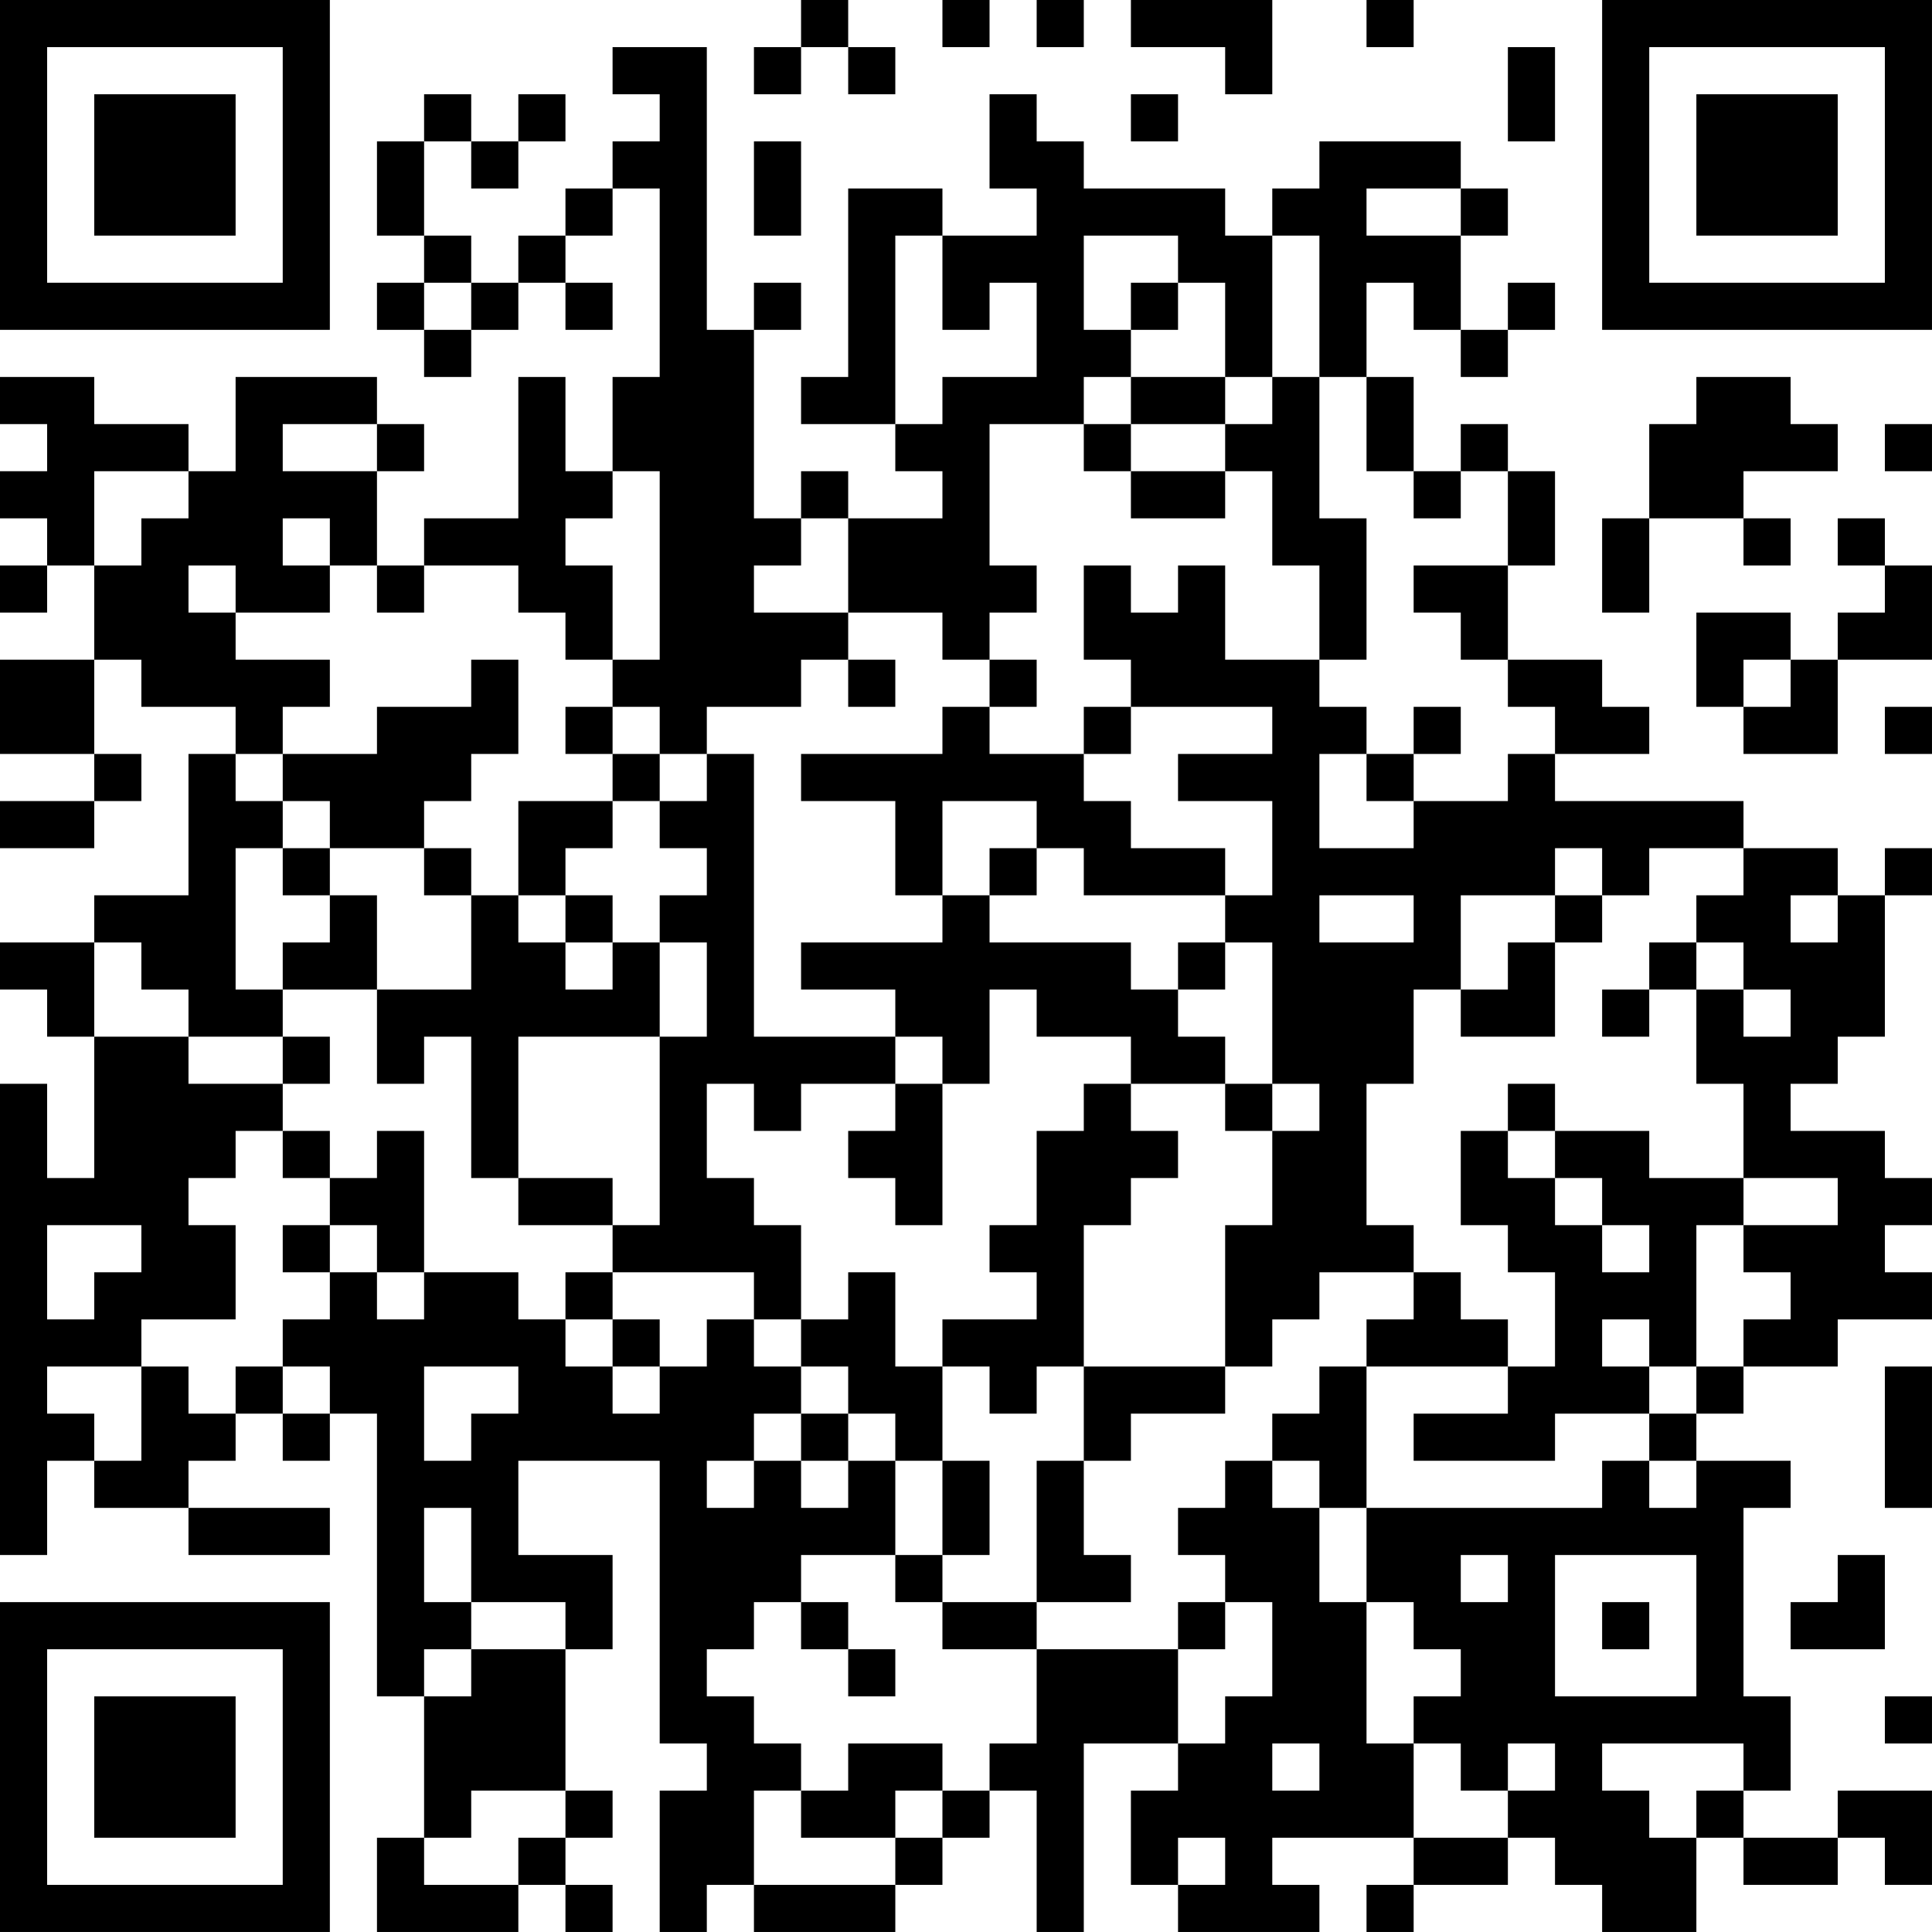 <?xml version="1.0" encoding="UTF-8"?>
<svg xmlns="http://www.w3.org/2000/svg" version="1.1" width="300" height="300" viewBox="0 0 300 300"><rect x="0" y="0" width="300" height="300" fill="#ffffff"/><g transform="scale(7.317)"><g transform="translate(0,0)"><path fill-rule="evenodd" d="M17 0L17 1L16 1L16 2L17 2L17 1L18 1L18 2L19 2L19 1L18 1L18 0ZM20 0L20 1L21 1L21 0ZM22 0L22 1L23 1L23 0ZM24 0L24 1L26 1L26 2L27 2L27 0ZM29 0L29 1L30 1L30 0ZM13 1L13 2L14 2L14 3L13 3L13 4L12 4L12 5L11 5L11 6L10 6L10 5L9 5L9 3L10 3L10 4L11 4L11 3L12 3L12 2L11 2L11 3L10 3L10 2L9 2L9 3L8 3L8 5L9 5L9 6L8 6L8 7L9 7L9 8L10 8L10 7L11 7L11 6L12 6L12 7L13 7L13 6L12 6L12 5L13 5L13 4L14 4L14 8L13 8L13 10L12 10L12 8L11 8L11 11L9 11L9 12L8 12L8 10L9 10L9 9L8 9L8 8L5 8L5 10L4 10L4 9L2 9L2 8L0 8L0 9L1 9L1 10L0 10L0 11L1 11L1 12L0 12L0 13L1 13L1 12L2 12L2 14L0 14L0 16L2 16L2 17L0 17L0 18L2 18L2 17L3 17L3 16L2 16L2 14L3 14L3 15L5 15L5 16L4 16L4 19L2 19L2 20L0 20L0 21L1 21L1 22L2 22L2 25L1 25L1 23L0 23L0 33L1 33L1 31L2 31L2 32L4 32L4 33L7 33L7 32L4 32L4 31L5 31L5 30L6 30L6 31L7 31L7 30L8 30L8 36L9 36L9 39L8 39L8 41L11 41L11 40L12 40L12 41L13 41L13 40L12 40L12 39L13 39L13 38L12 38L12 35L13 35L13 33L11 33L11 31L14 31L14 37L15 37L15 38L14 38L14 41L15 41L15 40L16 40L16 41L19 41L19 40L20 40L20 39L21 39L21 38L22 38L22 41L23 41L23 37L25 37L25 38L24 38L24 40L25 40L25 41L28 41L28 40L27 40L27 39L30 39L30 40L29 40L29 41L30 41L30 40L32 40L32 39L33 39L33 40L34 40L34 41L36 41L36 39L37 39L37 40L39 40L39 39L40 39L40 40L41 40L41 38L39 38L39 39L37 39L37 38L38 38L38 36L37 36L37 32L38 32L38 31L36 31L36 30L37 30L37 29L39 29L39 28L41 28L41 27L40 27L40 26L41 26L41 25L40 25L40 24L38 24L38 23L39 23L39 22L40 22L40 19L41 19L41 18L40 18L40 19L39 19L39 18L37 18L37 17L33 17L33 16L35 16L35 15L34 15L34 14L32 14L32 12L33 12L33 10L32 10L32 9L31 9L31 10L30 10L30 8L29 8L29 6L30 6L30 7L31 7L31 8L32 8L32 7L33 7L33 6L32 6L32 7L31 7L31 5L32 5L32 4L31 4L31 3L28 3L28 4L27 4L27 5L26 5L26 4L23 4L23 3L22 3L22 2L21 2L21 4L22 4L22 5L20 5L20 4L18 4L18 8L17 8L17 9L19 9L19 10L20 10L20 11L18 11L18 10L17 10L17 11L16 11L16 7L17 7L17 6L16 6L16 7L15 7L15 1ZM32 1L32 3L33 3L33 1ZM24 2L24 3L25 3L25 2ZM16 3L16 5L17 5L17 3ZM29 4L29 5L31 5L31 4ZM19 5L19 9L20 9L20 8L22 8L22 6L21 6L21 7L20 7L20 5ZM23 5L23 7L24 7L24 8L23 8L23 9L21 9L21 12L22 12L22 13L21 13L21 14L20 14L20 13L18 13L18 11L17 11L17 12L16 12L16 13L18 13L18 14L17 14L17 15L15 15L15 16L14 16L14 15L13 15L13 14L14 14L14 10L13 10L13 11L12 11L12 12L13 12L13 14L12 14L12 13L11 13L11 12L9 12L9 13L8 13L8 12L7 12L7 11L6 11L6 12L7 12L7 13L5 13L5 12L4 12L4 13L5 13L5 14L7 14L7 15L6 15L6 16L5 16L5 17L6 17L6 18L5 18L5 21L6 21L6 22L4 22L4 21L3 21L3 20L2 20L2 22L4 22L4 23L6 23L6 24L5 24L5 25L4 25L4 26L5 26L5 28L3 28L3 29L1 29L1 30L2 30L2 31L3 31L3 29L4 29L4 30L5 30L5 29L6 29L6 30L7 30L7 29L6 29L6 28L7 28L7 27L8 27L8 28L9 28L9 27L11 27L11 28L12 28L12 29L13 29L13 30L14 30L14 29L15 29L15 28L16 28L16 29L17 29L17 30L16 30L16 31L15 31L15 32L16 32L16 31L17 31L17 32L18 32L18 31L19 31L19 33L17 33L17 34L16 34L16 35L15 35L15 36L16 36L16 37L17 37L17 38L16 38L16 40L19 40L19 39L20 39L20 38L21 38L21 37L22 37L22 35L25 35L25 37L26 37L26 36L27 36L27 34L26 34L26 33L25 33L25 32L26 32L26 31L27 31L27 32L28 32L28 34L29 34L29 37L30 37L30 39L32 39L32 38L33 38L33 37L32 37L32 38L31 38L31 37L30 37L30 36L31 36L31 35L30 35L30 34L29 34L29 32L34 32L34 31L35 31L35 32L36 32L36 31L35 31L35 30L36 30L36 29L37 29L37 28L38 28L38 27L37 27L37 26L39 26L39 25L37 25L37 23L36 23L36 21L37 21L37 22L38 22L38 21L37 21L37 20L36 20L36 19L37 19L37 18L35 18L35 19L34 19L34 18L33 18L33 19L31 19L31 21L30 21L30 23L29 23L29 26L30 26L30 27L28 27L28 28L27 28L27 29L26 29L26 26L27 26L27 24L28 24L28 23L27 23L27 20L26 20L26 19L27 19L27 17L25 17L25 16L27 16L27 15L24 15L24 14L23 14L23 12L24 12L24 13L25 13L25 12L26 12L26 14L28 14L28 15L29 15L29 16L28 16L28 18L30 18L30 17L32 17L32 16L33 16L33 15L32 15L32 14L31 14L31 13L30 13L30 12L32 12L32 10L31 10L31 11L30 11L30 10L29 10L29 8L28 8L28 5L27 5L27 8L26 8L26 6L25 6L25 5ZM9 6L9 7L10 7L10 6ZM24 6L24 7L25 7L25 6ZM24 8L24 9L23 9L23 10L24 10L24 11L26 11L26 10L27 10L27 12L28 12L28 14L29 14L29 11L28 11L28 8L27 8L27 9L26 9L26 8ZM36 8L36 9L35 9L35 11L34 11L34 13L35 13L35 11L37 11L37 12L38 12L38 11L37 11L37 10L39 10L39 9L38 9L38 8ZM6 9L6 10L8 10L8 9ZM24 9L24 10L26 10L26 9ZM40 9L40 10L41 10L41 9ZM2 10L2 12L3 12L3 11L4 11L4 10ZM39 11L39 12L40 12L40 13L39 13L39 14L38 14L38 13L36 13L36 15L37 15L37 16L39 16L39 14L41 14L41 12L40 12L40 11ZM10 14L10 15L8 15L8 16L6 16L6 17L7 17L7 18L6 18L6 19L7 19L7 20L6 20L6 21L8 21L8 23L9 23L9 22L10 22L10 25L11 25L11 26L13 26L13 27L12 27L12 28L13 28L13 29L14 29L14 28L13 28L13 27L16 27L16 28L17 28L17 29L18 29L18 30L17 30L17 31L18 31L18 30L19 30L19 31L20 31L20 33L19 33L19 34L20 34L20 35L22 35L22 34L24 34L24 33L23 33L23 31L24 31L24 30L26 30L26 29L23 29L23 26L24 26L24 25L25 25L25 24L24 24L24 23L26 23L26 24L27 24L27 23L26 23L26 22L25 22L25 21L26 21L26 20L25 20L25 21L24 21L24 20L21 20L21 19L22 19L22 18L23 18L23 19L26 19L26 18L24 18L24 17L23 17L23 16L24 16L24 15L23 15L23 16L21 16L21 15L22 15L22 14L21 14L21 15L20 15L20 16L17 16L17 17L19 17L19 19L20 19L20 20L17 20L17 21L19 21L19 22L16 22L16 16L15 16L15 17L14 17L14 16L13 16L13 15L12 15L12 16L13 16L13 17L11 17L11 19L10 19L10 18L9 18L9 17L10 17L10 16L11 16L11 14ZM18 14L18 15L19 15L19 14ZM37 14L37 15L38 15L38 14ZM30 15L30 16L29 16L29 17L30 17L30 16L31 16L31 15ZM40 15L40 16L41 16L41 15ZM13 17L13 18L12 18L12 19L11 19L11 20L12 20L12 21L13 21L13 20L14 20L14 22L11 22L11 25L13 25L13 26L14 26L14 22L15 22L15 20L14 20L14 19L15 19L15 18L14 18L14 17ZM20 17L20 19L21 19L21 18L22 18L22 17ZM7 18L7 19L8 19L8 21L10 21L10 19L9 19L9 18ZM12 19L12 20L13 20L13 19ZM28 19L28 20L30 20L30 19ZM33 19L33 20L32 20L32 21L31 21L31 22L33 22L33 20L34 20L34 19ZM38 19L38 20L39 20L39 19ZM35 20L35 21L34 21L34 22L35 22L35 21L36 21L36 20ZM21 21L21 23L20 23L20 22L19 22L19 23L17 23L17 24L16 24L16 23L15 23L15 25L16 25L16 26L17 26L17 28L18 28L18 27L19 27L19 29L20 29L20 31L21 31L21 33L20 33L20 34L22 34L22 31L23 31L23 29L22 29L22 30L21 30L21 29L20 29L20 28L22 28L22 27L21 27L21 26L22 26L22 24L23 24L23 23L24 23L24 22L22 22L22 21ZM6 22L6 23L7 23L7 22ZM19 23L19 24L18 24L18 25L19 25L19 26L20 26L20 23ZM32 23L32 24L31 24L31 26L32 26L32 27L33 27L33 29L32 29L32 28L31 28L31 27L30 27L30 28L29 28L29 29L28 29L28 30L27 30L27 31L28 31L28 32L29 32L29 29L32 29L32 30L30 30L30 31L33 31L33 30L35 30L35 29L36 29L36 26L37 26L37 25L35 25L35 24L33 24L33 23ZM6 24L6 25L7 25L7 26L6 26L6 27L7 27L7 26L8 26L8 27L9 27L9 24L8 24L8 25L7 25L7 24ZM32 24L32 25L33 25L33 26L34 26L34 27L35 27L35 26L34 26L34 25L33 25L33 24ZM1 26L1 28L2 28L2 27L3 27L3 26ZM34 28L34 29L35 29L35 28ZM9 29L9 31L10 31L10 30L11 30L11 29ZM40 29L40 32L41 32L41 29ZM9 32L9 34L10 34L10 35L9 35L9 36L10 36L10 35L12 35L12 34L10 34L10 32ZM31 33L31 34L32 34L32 33ZM33 33L33 36L36 36L36 33ZM39 33L39 34L38 34L38 35L40 35L40 33ZM17 34L17 35L18 35L18 36L19 36L19 35L18 35L18 34ZM25 34L25 35L26 35L26 34ZM34 34L34 35L35 35L35 34ZM40 36L40 37L41 37L41 36ZM18 37L18 38L17 38L17 39L19 39L19 38L20 38L20 37ZM27 37L27 38L28 38L28 37ZM34 37L34 38L35 38L35 39L36 39L36 38L37 38L37 37ZM10 38L10 39L9 39L9 40L11 40L11 39L12 39L12 38ZM25 39L25 40L26 40L26 39ZM0 0L0 7L7 7L7 0ZM1 1L1 6L6 6L6 1ZM2 2L2 5L5 5L5 2ZM34 0L34 7L41 7L41 0ZM35 1L35 6L40 6L40 1ZM36 2L36 5L39 5L39 2ZM0 34L0 41L7 41L7 34ZM1 35L1 40L6 40L6 35ZM2 36L2 39L5 39L5 36Z" fill="#000000"/></g></g></svg>
